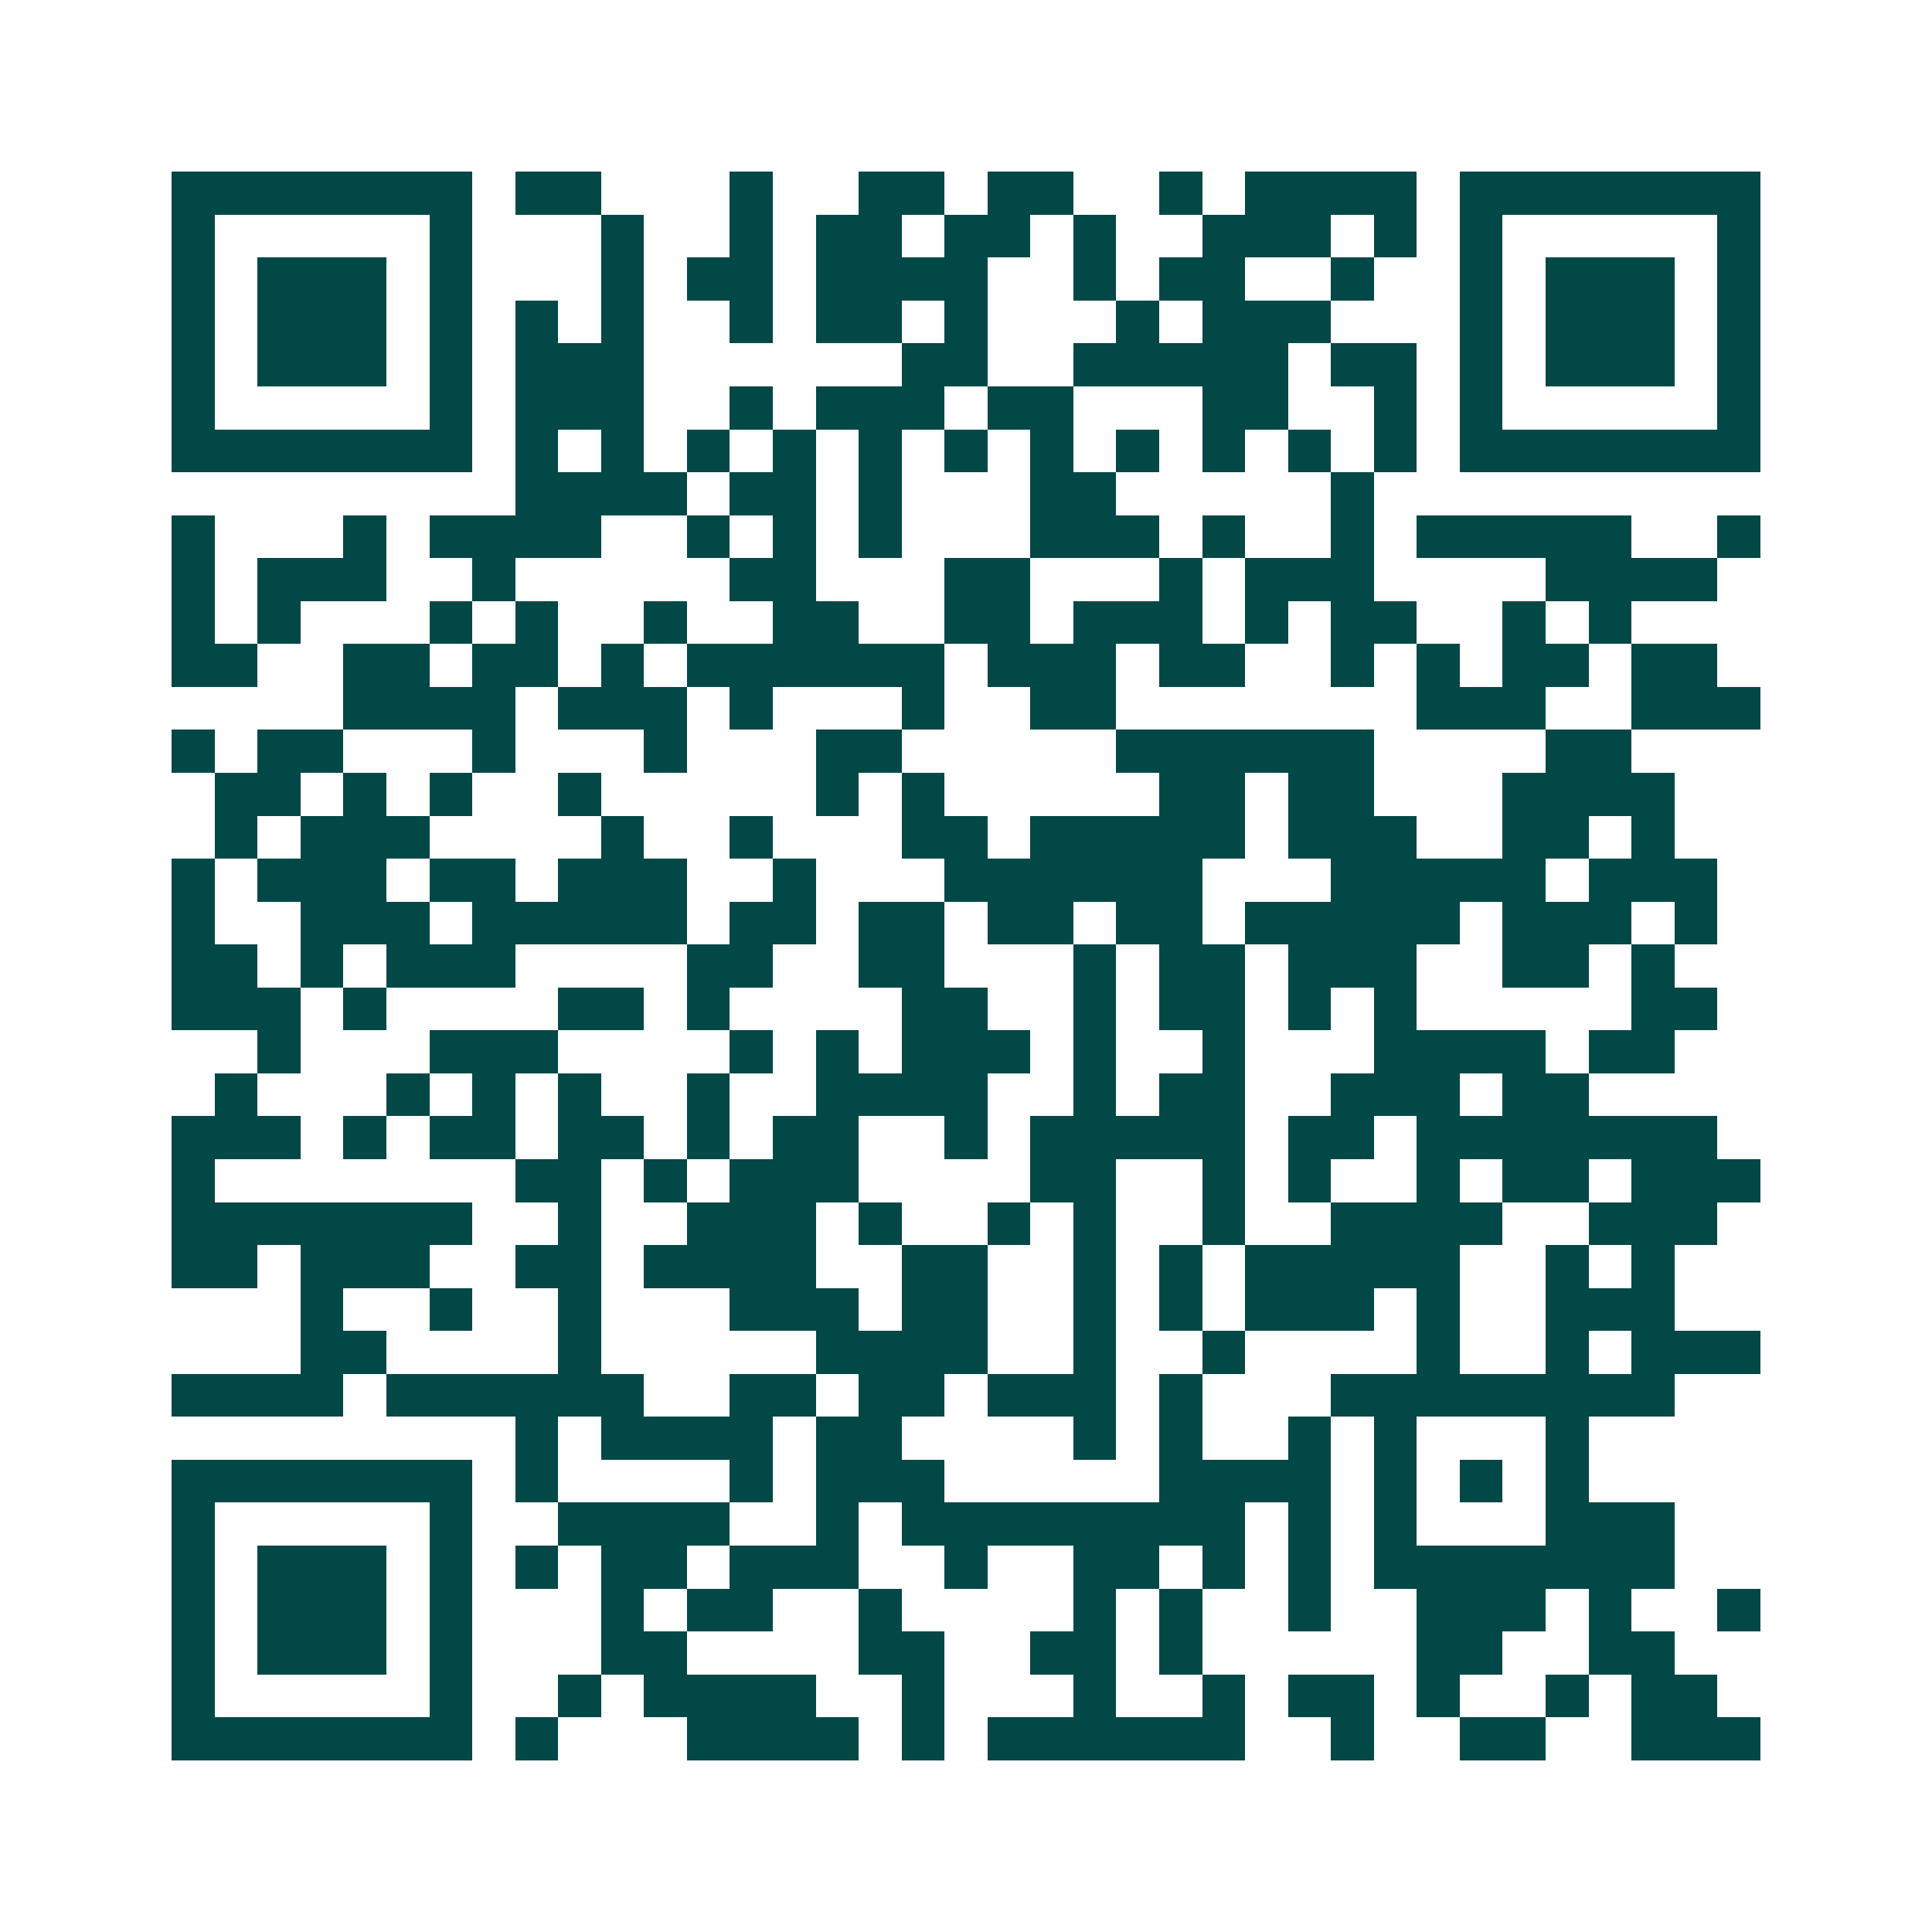 <svg xmlns="http://www.w3.org/2000/svg" width="200" height="200" viewBox="0 0 45 45" shape-rendering="crispEdges"><path fill="#ffffff" d="M0 0h45v45H0z"/><path stroke="#014847" d="M4 4.5h7m1 0h2m3 0h1m2 0h2m1 0h2m2 0h1m1 0h4m1 0h7M4 5.5h1m5 0h1m3 0h1m2 0h1m1 0h2m1 0h2m1 0h1m2 0h3m1 0h1m1 0h1m5 0h1M4 6.5h1m1 0h3m1 0h1m3 0h1m1 0h2m1 0h4m2 0h1m1 0h2m2 0h1m2 0h1m1 0h3m1 0h1M4 7.5h1m1 0h3m1 0h1m1 0h1m1 0h1m2 0h1m1 0h2m1 0h1m3 0h1m1 0h3m3 0h1m1 0h3m1 0h1M4 8.5h1m1 0h3m1 0h1m1 0h3m6 0h2m2 0h5m1 0h2m1 0h1m1 0h3m1 0h1M4 9.5h1m5 0h1m1 0h3m2 0h1m1 0h3m1 0h2m3 0h2m2 0h1m1 0h1m5 0h1M4 10.5h7m1 0h1m1 0h1m1 0h1m1 0h1m1 0h1m1 0h1m1 0h1m1 0h1m1 0h1m1 0h1m1 0h1m1 0h7M12 11.5h4m1 0h2m1 0h1m3 0h2m5 0h1M4 12.5h1m3 0h1m1 0h4m2 0h1m1 0h1m1 0h1m3 0h3m1 0h1m2 0h1m1 0h5m2 0h1M4 13.5h1m1 0h3m2 0h1m5 0h2m3 0h2m3 0h1m1 0h3m4 0h4M4 14.5h1m1 0h1m3 0h1m1 0h1m2 0h1m2 0h2m2 0h2m1 0h3m1 0h1m1 0h2m2 0h1m1 0h1M4 15.5h2m2 0h2m1 0h2m1 0h1m1 0h6m1 0h3m1 0h2m2 0h1m1 0h1m1 0h2m1 0h2M8 16.5h4m1 0h3m1 0h1m3 0h1m2 0h2m7 0h3m2 0h3M4 17.5h1m1 0h2m3 0h1m3 0h1m3 0h2m5 0h6m4 0h2M5 18.5h2m1 0h1m1 0h1m2 0h1m5 0h1m1 0h1m5 0h2m1 0h2m3 0h4M5 19.5h1m1 0h3m4 0h1m2 0h1m3 0h2m1 0h5m1 0h3m2 0h2m1 0h1M4 20.5h1m1 0h3m1 0h2m1 0h3m2 0h1m3 0h6m3 0h5m1 0h3M4 21.5h1m2 0h3m1 0h5m1 0h2m1 0h2m1 0h2m1 0h2m1 0h5m1 0h3m1 0h1M4 22.5h2m1 0h1m1 0h3m4 0h2m2 0h2m3 0h1m1 0h2m1 0h3m2 0h2m1 0h1M4 23.5h3m1 0h1m4 0h2m1 0h1m4 0h2m2 0h1m1 0h2m1 0h1m1 0h1m5 0h2M6 24.5h1m3 0h3m4 0h1m1 0h1m1 0h3m1 0h1m2 0h1m3 0h4m1 0h2M5 25.5h1m3 0h1m1 0h1m1 0h1m2 0h1m2 0h4m2 0h1m1 0h2m2 0h3m1 0h2M4 26.5h3m1 0h1m1 0h2m1 0h2m1 0h1m1 0h2m2 0h1m1 0h5m1 0h2m1 0h7M4 27.5h1m7 0h2m1 0h1m1 0h3m4 0h2m2 0h1m1 0h1m2 0h1m1 0h2m1 0h3M4 28.5h7m2 0h1m2 0h3m1 0h1m2 0h1m1 0h1m2 0h1m2 0h4m2 0h3M4 29.5h2m1 0h3m2 0h2m1 0h4m2 0h2m2 0h1m1 0h1m1 0h5m2 0h1m1 0h1M7 30.5h1m2 0h1m2 0h1m3 0h3m1 0h2m2 0h1m1 0h1m1 0h3m1 0h1m2 0h3M7 31.5h2m4 0h1m5 0h4m2 0h1m2 0h1m4 0h1m2 0h1m1 0h3M4 32.5h4m1 0h6m2 0h2m1 0h2m1 0h3m1 0h1m3 0h8M12 33.5h1m1 0h4m1 0h2m4 0h1m1 0h1m2 0h1m1 0h1m3 0h1M4 34.5h7m1 0h1m4 0h1m1 0h3m5 0h4m1 0h1m1 0h1m1 0h1M4 35.5h1m5 0h1m2 0h4m2 0h1m1 0h8m1 0h1m1 0h1m3 0h3M4 36.5h1m1 0h3m1 0h1m1 0h1m1 0h2m1 0h3m2 0h1m2 0h2m1 0h1m1 0h1m1 0h7M4 37.5h1m1 0h3m1 0h1m3 0h1m1 0h2m2 0h1m4 0h1m1 0h1m2 0h1m2 0h3m1 0h1m2 0h1M4 38.5h1m1 0h3m1 0h1m3 0h2m4 0h2m2 0h2m1 0h1m5 0h2m2 0h2M4 39.5h1m5 0h1m2 0h1m1 0h4m2 0h1m3 0h1m2 0h1m1 0h2m1 0h1m2 0h1m1 0h2M4 40.5h7m1 0h1m3 0h4m1 0h1m1 0h6m2 0h1m2 0h2m2 0h3"/></svg>
